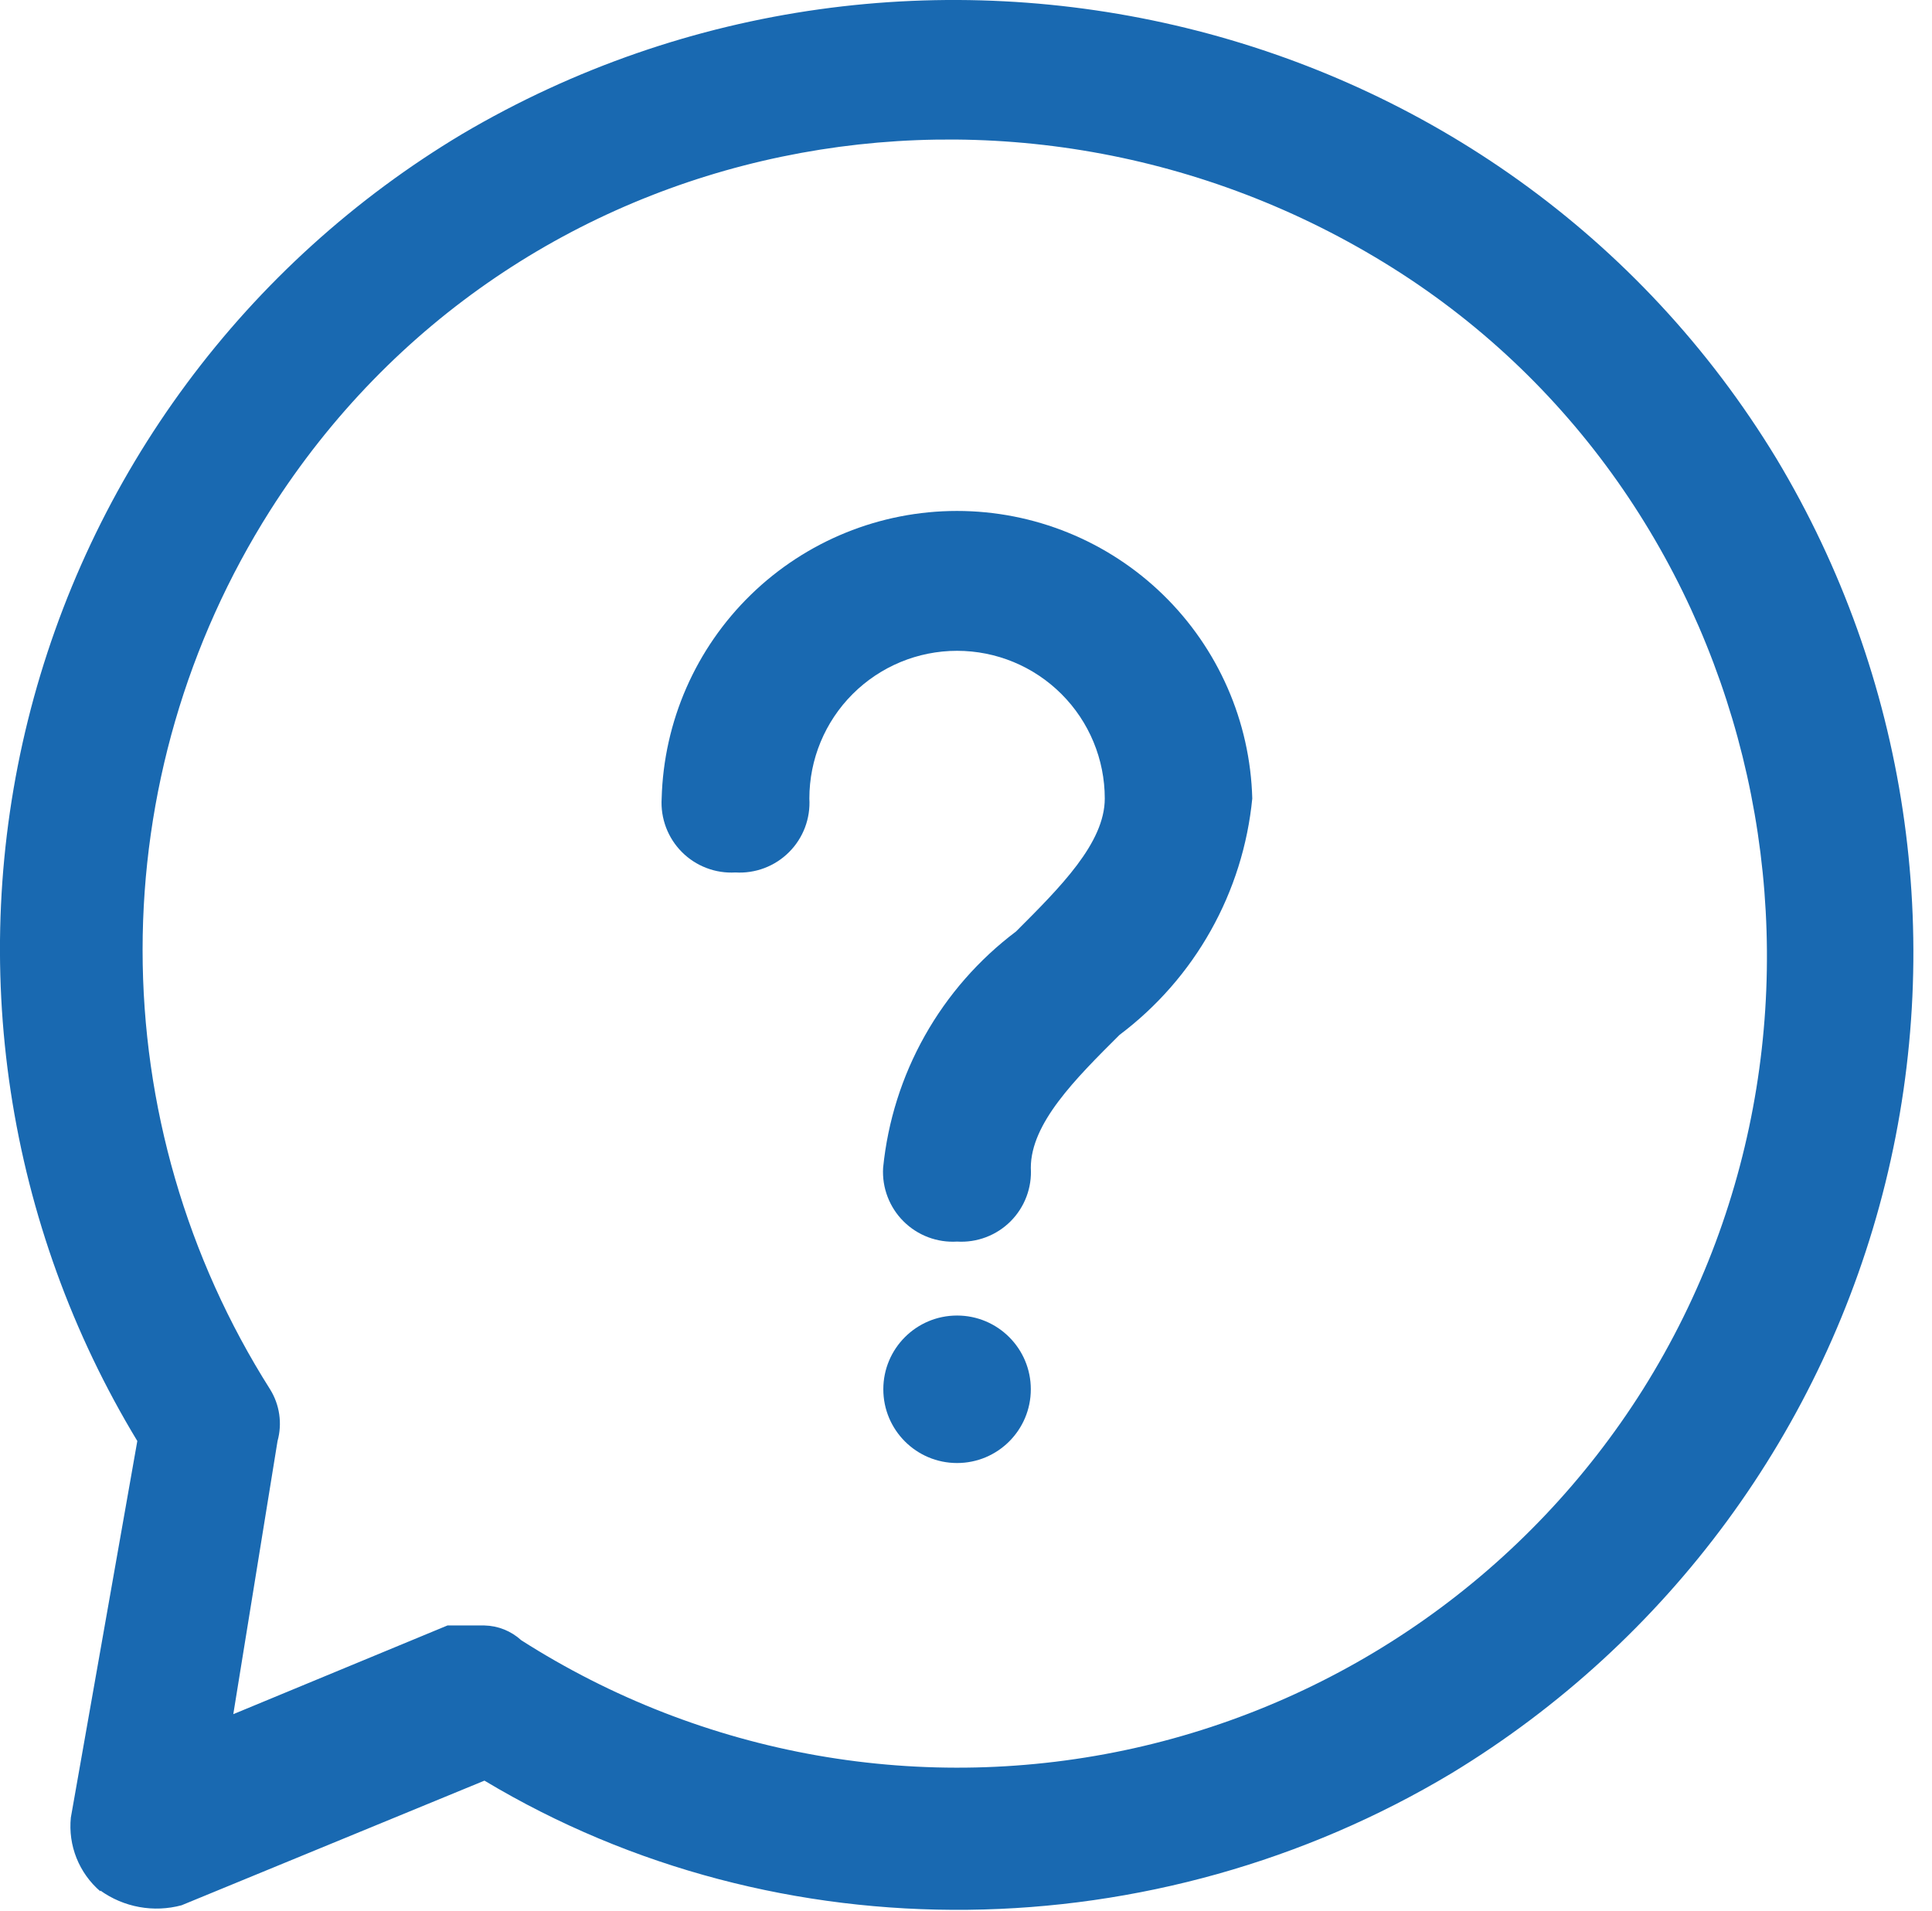 <svg width="93" height="92" viewBox="0 0 93 92" fill="none" xmlns="http://www.w3.org/2000/svg">
<g clip-path="url(#clip0_3_3)">
<path d="M46.07 59.77C45.596 59.799 45.121 59.727 44.676 59.559C44.232 59.391 43.828 59.131 43.492 58.795C43.155 58.46 42.894 58.057 42.725 57.613C42.555 57.169 42.482 56.694 42.51 56.22C42.733 53.984 43.416 51.818 44.518 49.859C45.619 47.901 47.115 46.192 48.91 44.84C51.04 42.71 53.18 40.58 53.18 38.44C53.18 36.554 52.431 34.746 51.097 33.413C49.764 32.079 47.956 31.33 46.07 31.33C44.184 31.33 42.376 32.079 41.042 33.413C39.709 34.746 38.96 36.554 38.96 38.44C38.989 38.915 38.917 39.391 38.749 39.836C38.58 40.281 38.319 40.686 37.982 41.022C37.646 41.359 37.241 41.62 36.796 41.789C36.351 41.957 35.875 42.029 35.4 42C34.926 42.028 34.451 41.955 34.007 41.785C33.563 41.616 33.16 41.355 32.825 41.018C32.489 40.682 32.229 40.278 32.061 39.834C31.893 39.389 31.821 38.914 31.85 38.44C31.948 34.735 33.489 31.215 36.144 28.63C38.799 26.044 42.359 24.597 46.065 24.597C49.771 24.597 53.331 26.044 55.986 28.63C58.641 31.215 60.182 34.735 60.28 38.44C60.062 40.676 59.381 42.843 58.281 44.801C57.181 46.761 55.686 48.469 53.89 49.82C51.75 51.95 49.62 54.08 49.62 56.22C49.649 56.694 49.577 57.168 49.409 57.612C49.241 58.056 48.981 58.459 48.645 58.795C48.309 59.131 47.906 59.391 47.462 59.559C47.018 59.727 46.544 59.799 46.07 59.77Z" fill="#1969B1"/>
<path d="M46.07 70.43C48.031 70.43 49.62 68.841 49.62 66.88C49.62 64.919 48.031 63.33 46.07 63.33C44.109 63.33 42.52 64.919 42.52 66.88C42.52 68.841 44.109 70.43 46.07 70.43Z" fill="#1969B1"/>
<path d="M4.83 91.05C4.325 90.617 3.932 90.067 3.684 89.449C3.437 88.831 3.343 88.162 3.41 87.5L6.61 69.37C3.489 64.216 1.418 58.496 0.515 52.539C-0.388 46.582 -0.105 40.505 1.348 34.658C2.802 28.811 5.397 23.309 8.984 18.468C12.571 13.627 17.079 9.543 22.25 6.45C43.93 -6.34 72.37 0.41 85.52 22.09C91.803 32.562 93.684 45.096 90.754 56.952C87.823 68.808 80.319 79.021 69.88 85.36C55.66 93.89 37.54 94.25 23.32 85.72L8.74 91.72C8.076 91.898 7.381 91.927 6.705 91.804C6.029 91.681 5.389 91.41 4.83 91.01V91.05ZM23.32 78.25C23.977 78.264 24.605 78.517 25.09 78.96C29.424 81.729 34.263 83.614 39.328 84.506C44.393 85.397 49.584 85.278 54.603 84.156C59.623 83.033 64.37 80.928 68.572 77.964C72.775 74.999 76.349 71.232 79.09 66.88C90.47 48.75 85.09 24.23 67.01 12.88C48.93 1.53 24.74 6.1 13 24.58C8.992 30.906 6.864 38.241 6.864 45.73C6.864 53.219 8.992 60.554 13 66.88C13.229 67.248 13.379 67.659 13.441 68.087C13.503 68.516 13.476 68.953 13.36 69.37L11.23 82.52L21.54 78.25H23.32Z" fill="#1969B1"/>
</g>
<defs>
<clipPath id="clip0_3_3">
<rect width="92.13" height="91.94" fill="white"/>
</clipPath>
</defs>
</svg>
